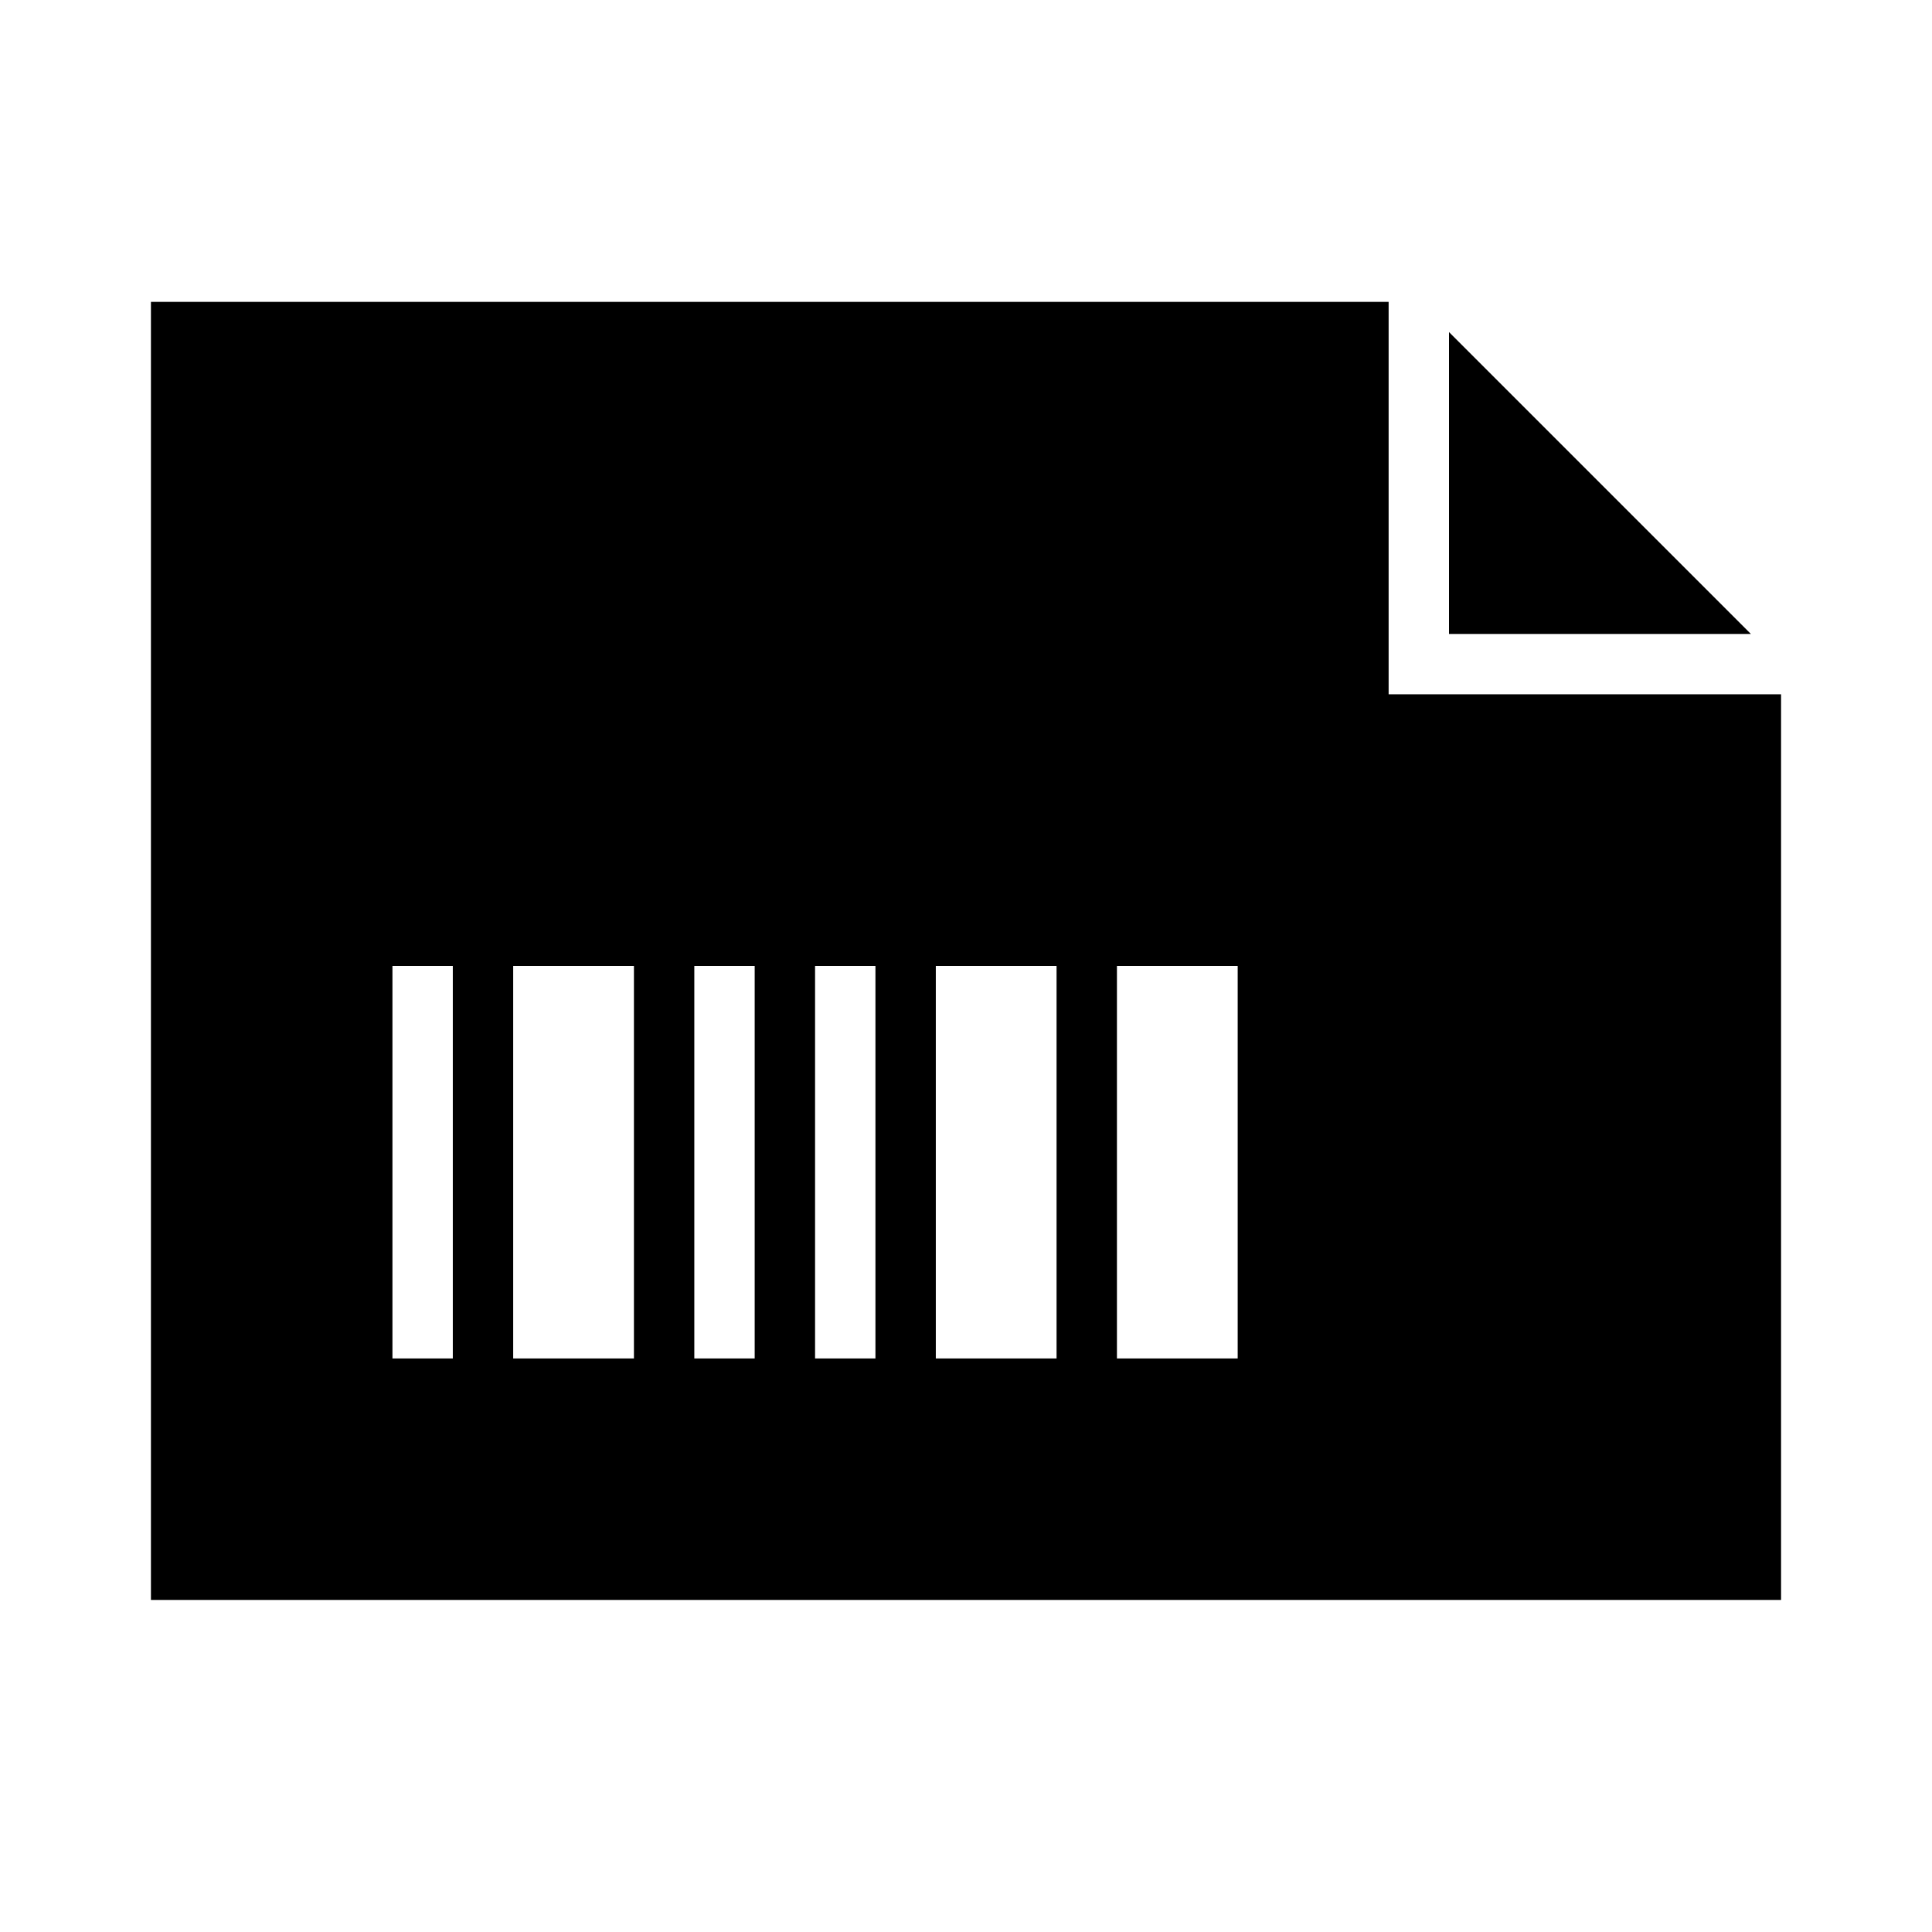 <svg id="Outline_Sort" data-name="Outline Sort" xmlns="http://www.w3.org/2000/svg" viewBox="0 0 64 64"><title>Valgkort</title><polygon points="58 21 48 21 48 11 58 21"/><path d="M46,23V10H5V53H59V23ZM15,45H13V32h2Zm6,0H17V32h4Zm4,0H23V32h2Zm4,0H27V32h2Zm6,0H31V32h4Zm6,0H37V32h4Z"/></svg>